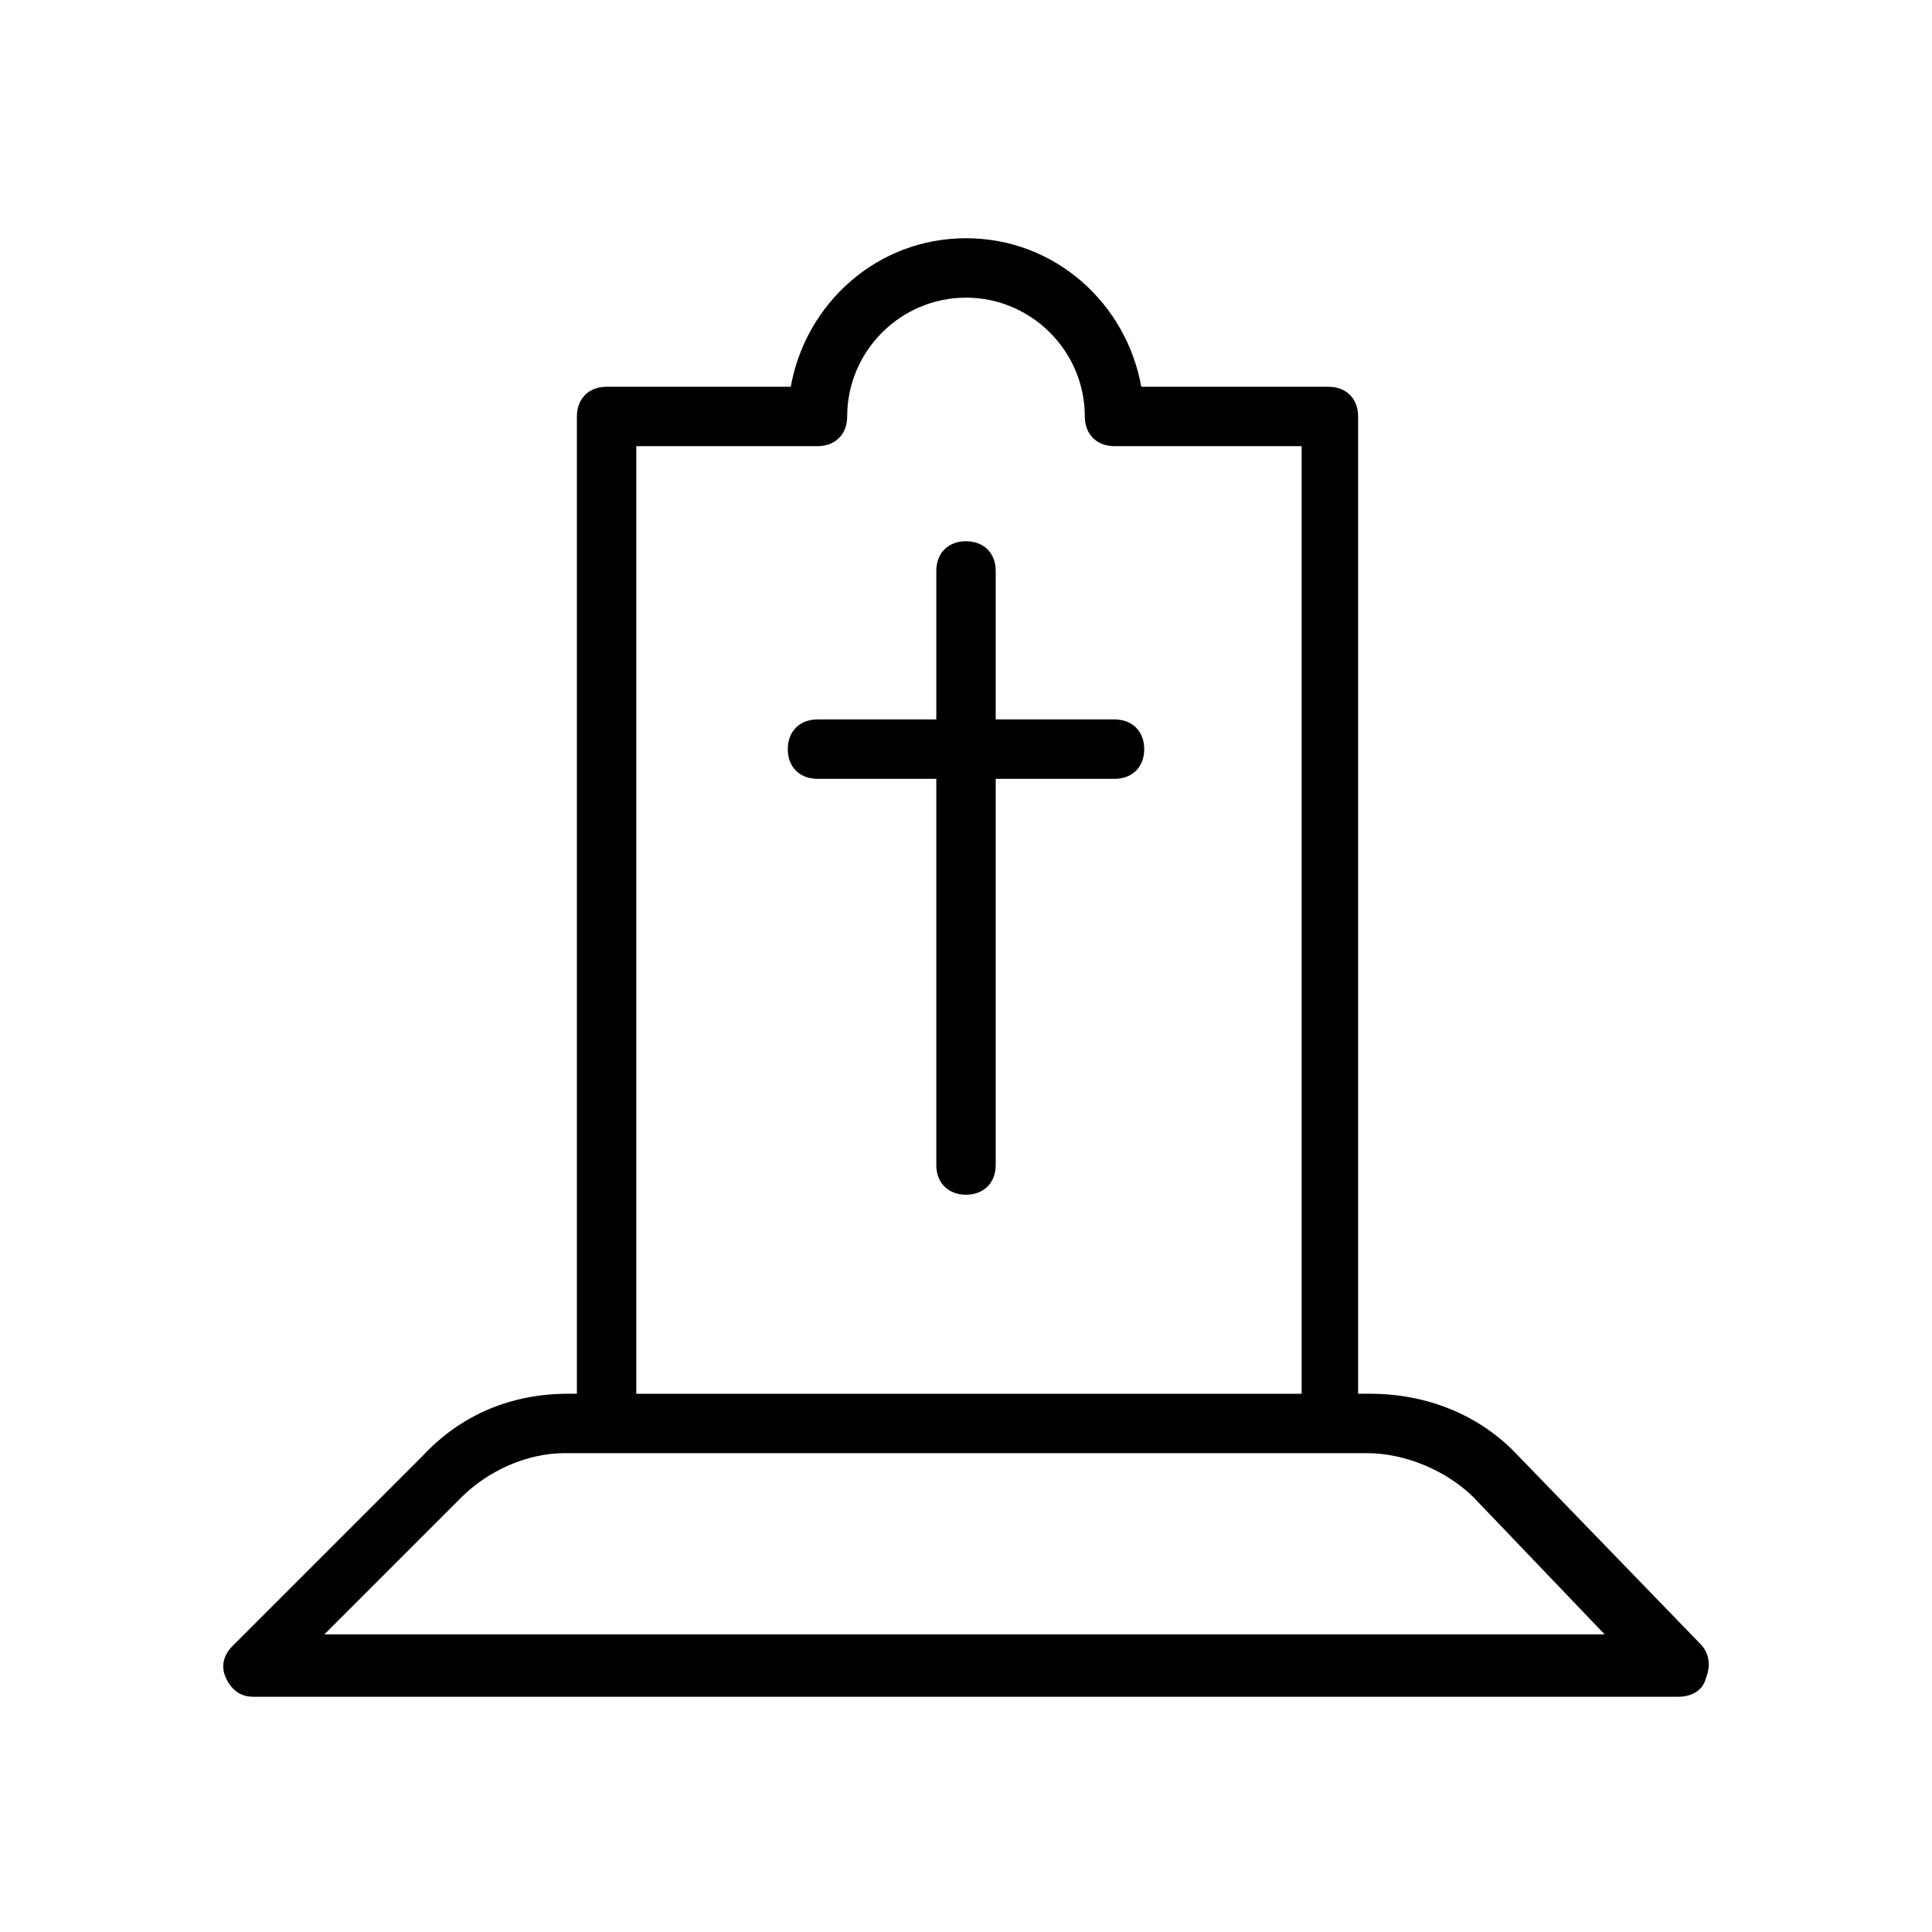 <?xml version="1.0" encoding="UTF-8"?>
<!-- Uploaded to: SVG Repo, www.svgrepo.com, Generator: SVG Repo Mixer Tools -->
<svg fill="#000000" width="800px" height="800px" version="1.1" viewBox="144 144 512 512" xmlns="http://www.w3.org/2000/svg">
 <g>
  <path d="m594.44 579.48-48.02-49.594c-10.234-11.02-24.402-16.531-39.359-16.531h-3.148v-258.99c0-4.723-3.148-7.871-7.871-7.871h-49.594c-3.938-22.043-22.828-39.359-46.445-39.359s-42.508 17.32-46.445 39.359h-48.805c-4.723 0-7.871 3.148-7.871 7.871v258.99h-2.363c-14.957 0-28.34 5.512-38.574 16.531l-50.383 50.383c-2.363 2.363-3.148 5.512-1.574 8.66 1.574 3.148 3.938 4.723 7.086 4.723h377.86c3.148 0 6.297-1.574 7.086-4.723 1.574-3.938 0.789-7.086-1.574-9.449zm-281.82-317.24h48.02c4.723 0 7.871-3.148 7.871-7.871 0-17.32 14.168-31.488 31.488-31.488 17.32 0 31.488 14.168 31.488 31.488 0 4.723 3.148 7.871 7.871 7.871h49.594v251.12h-176.33zm-82.656 314.88 36.211-36.211c7.086-7.086 17.32-11.809 27.551-11.809h212.54c10.234 0 21.254 4.723 28.34 11.809l34.637 36.211z"/>
  <path d="m439.36 334.66h-31.488v-39.359c0-4.723-3.148-7.871-7.871-7.871s-7.871 3.148-7.871 7.871v39.359h-31.488c-4.723 0-7.871 3.148-7.871 7.871s3.148 7.871 7.871 7.871h31.488v102.34c0 4.723 3.148 7.871 7.871 7.871s7.871-3.148 7.871-7.871v-102.34h31.488c4.723 0 7.871-3.148 7.871-7.871s-3.148-7.871-7.871-7.871z"/>
 </g>
</svg>